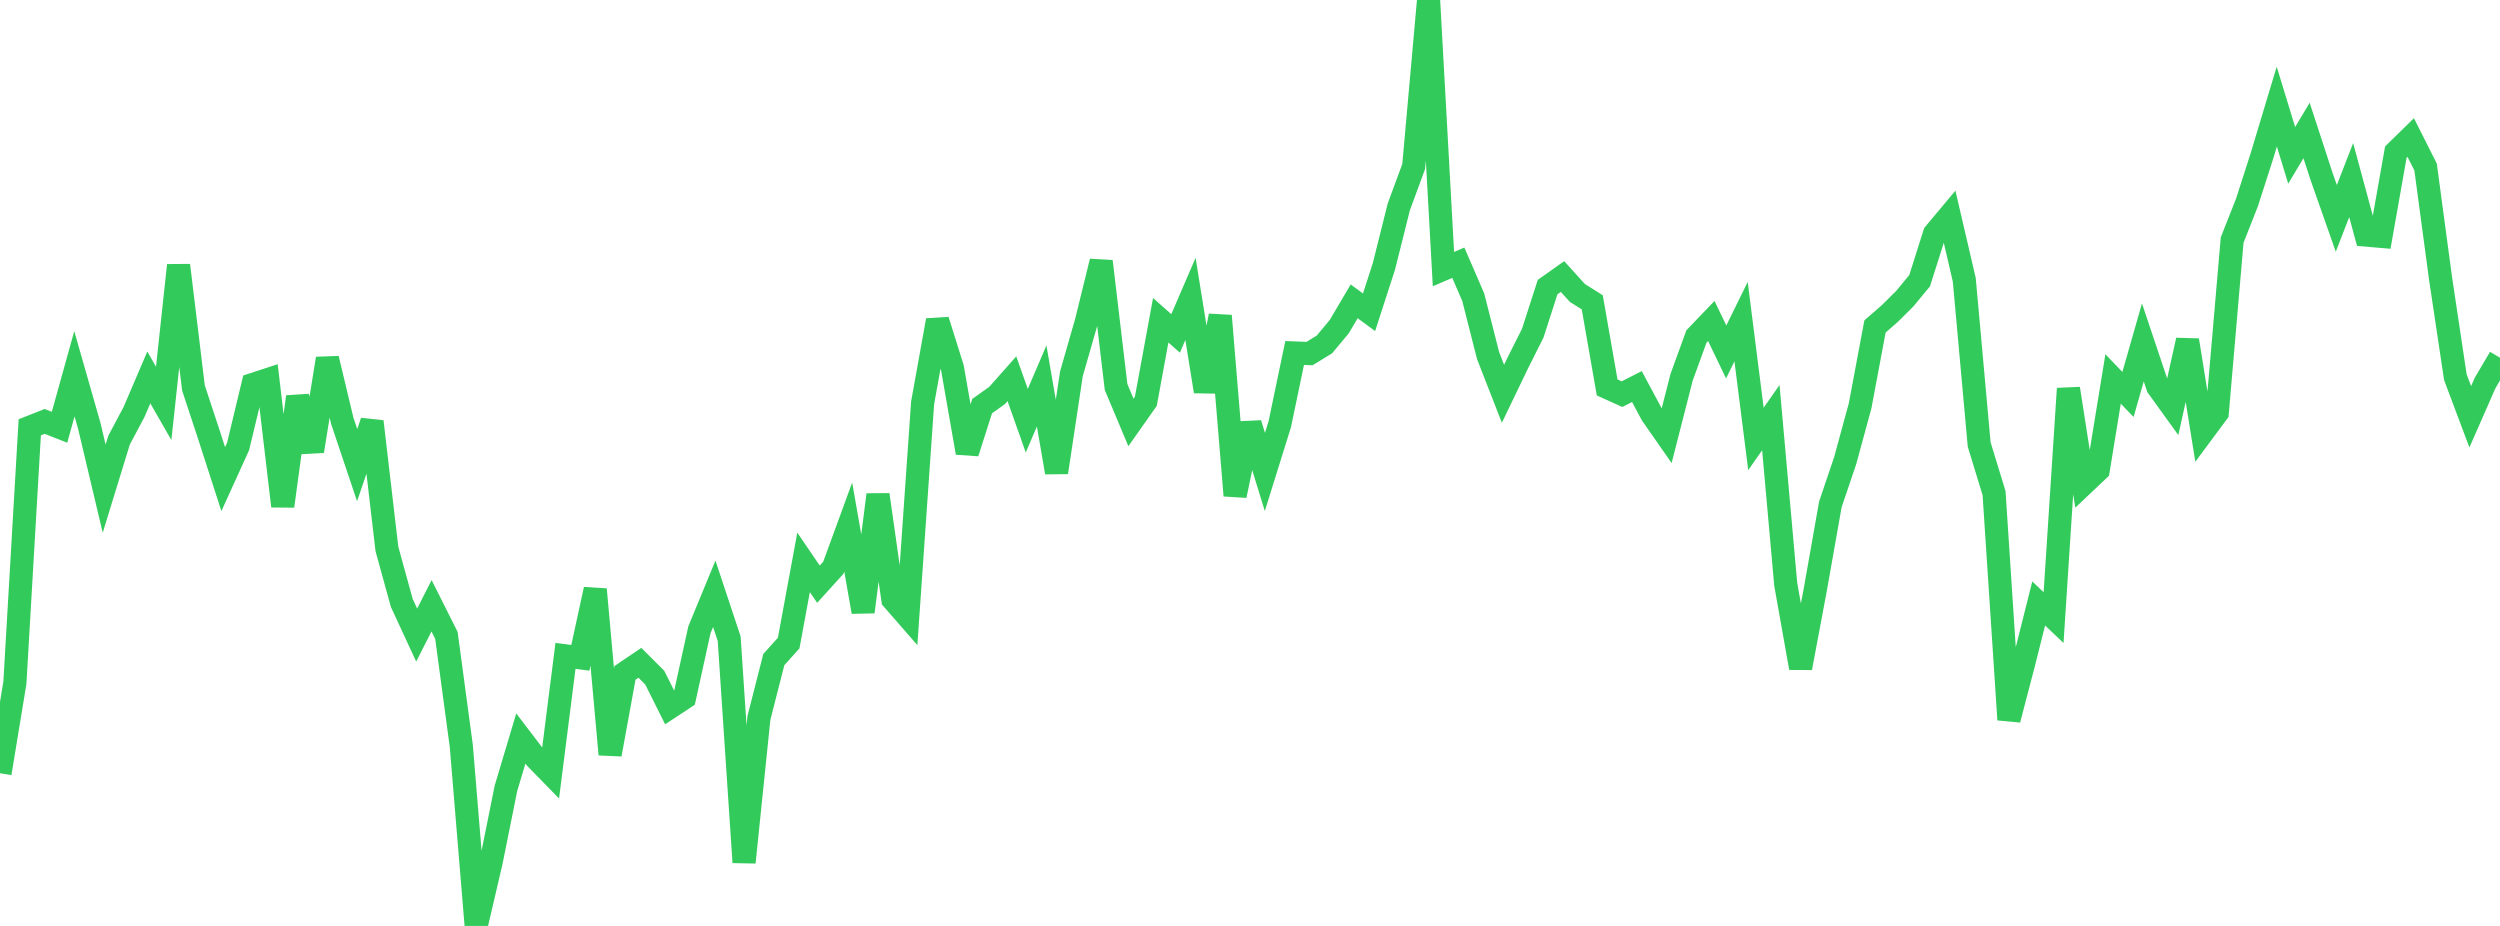 <?xml version="1.0" standalone="no"?>
<!DOCTYPE svg PUBLIC "-//W3C//DTD SVG 1.1//EN" "http://www.w3.org/Graphics/SVG/1.1/DTD/svg11.dtd">

<svg width="135" height="50" viewBox="0 0 135 50" preserveAspectRatio="none" 
  xmlns="http://www.w3.org/2000/svg"
  xmlns:xlink="http://www.w3.org/1999/xlink">


<polyline points="0.0, 41.754 0.804, 36.866 1.607, 23.075 2.411, 22.757 3.214, 23.072 4.018, 20.185 4.821, 22.995 5.625, 26.386 6.429, 23.768 7.232, 22.259 8.036, 20.382 8.839, 21.783 9.643, 14.326 10.446, 20.947 11.25, 23.382 12.054, 25.873 12.857, 24.108 13.661, 20.761 14.464, 20.498 15.268, 27.331 16.071, 21.429 16.875, 24.361 17.679, 19.364 18.482, 22.722 19.286, 25.117 20.089, 22.763 20.893, 29.641 21.696, 32.558 22.5, 34.294 23.304, 32.712 24.107, 34.314 24.911, 40.293 25.714, 50.0 26.518, 46.557 27.321, 42.569 28.125, 39.88 28.929, 40.935 29.732, 41.757 30.536, 35.417 31.339, 35.522 32.143, 31.827 32.946, 40.739 33.75, 36.334 34.554, 35.791 35.357, 36.593 36.161, 38.203 36.964, 37.675 37.768, 34.009 38.571, 32.063 39.375, 34.487 40.179, 46.567 40.982, 38.768 41.786, 35.617 42.589, 34.726 43.393, 30.369 44.196, 31.546 45.0, 30.659 45.804, 28.46 46.607, 33.042 47.411, 26.715 48.214, 32.369 49.018, 33.291 49.821, 21.757 50.625, 17.297 51.429, 19.861 52.232, 24.45 53.036, 21.929 53.839, 21.359 54.643, 20.452 55.446, 22.718 56.25, 20.84 57.054, 25.511 57.857, 20.183 58.661, 17.384 59.464, 14.117 60.268, 20.898 61.071, 22.811 61.875, 21.67 62.679, 17.294 63.482, 18.005 64.286, 16.141 65.089, 21.138 65.893, 17.054 66.696, 26.759 67.5, 22.874 68.304, 25.485 69.107, 22.911 69.911, 19.061 70.714, 19.093 71.518, 18.601 72.321, 17.637 73.125, 16.273 73.929, 16.862 74.732, 14.382 75.536, 11.17 76.339, 8.992 77.143, 0.0 77.946, 14.532 78.75, 14.187 79.554, 16.048 80.357, 19.204 81.161, 21.263 81.964, 19.593 82.768, 17.993 83.571, 15.502 84.375, 14.933 85.179, 15.82 85.982, 16.325 86.786, 20.921 87.589, 21.284 88.393, 20.874 89.196, 22.375 90.0, 23.528 90.804, 20.38 91.607, 18.172 92.411, 17.334 93.214, 19.005 94.018, 17.37 94.821, 23.702 95.625, 22.552 96.429, 31.55 97.232, 36.068 98.036, 31.781 98.839, 27.239 99.643, 24.861 100.446, 21.914 101.25, 17.628 102.054, 16.928 102.857, 16.13 103.661, 15.157 104.464, 12.618 105.268, 11.657 106.071, 15.11 106.875, 24.001 107.679, 26.628 108.482, 38.862 109.286, 35.784 110.089, 32.587 110.893, 33.35 111.696, 20.985 112.5, 26.142 113.304, 25.381 114.107, 20.463 114.911, 21.3 115.714, 18.49 116.518, 20.885 117.321, 21.998 118.125, 18.372 118.929, 23.371 119.732, 22.289 120.536, 12.963 121.339, 10.926 122.143, 8.424 122.946, 5.756 123.75, 8.389 124.554, 7.046 125.357, 9.506 126.161, 11.792 126.964, 9.726 127.768, 12.694 128.571, 12.763 129.375, 8.214 130.179, 7.427 130.982, 9.02 131.786, 15.009 132.589, 20.366 133.393, 22.506 134.196, 20.679 135.0, 19.316" fill="none" stroke="#32ca5b" stroke-width="1.25"/>

</svg>